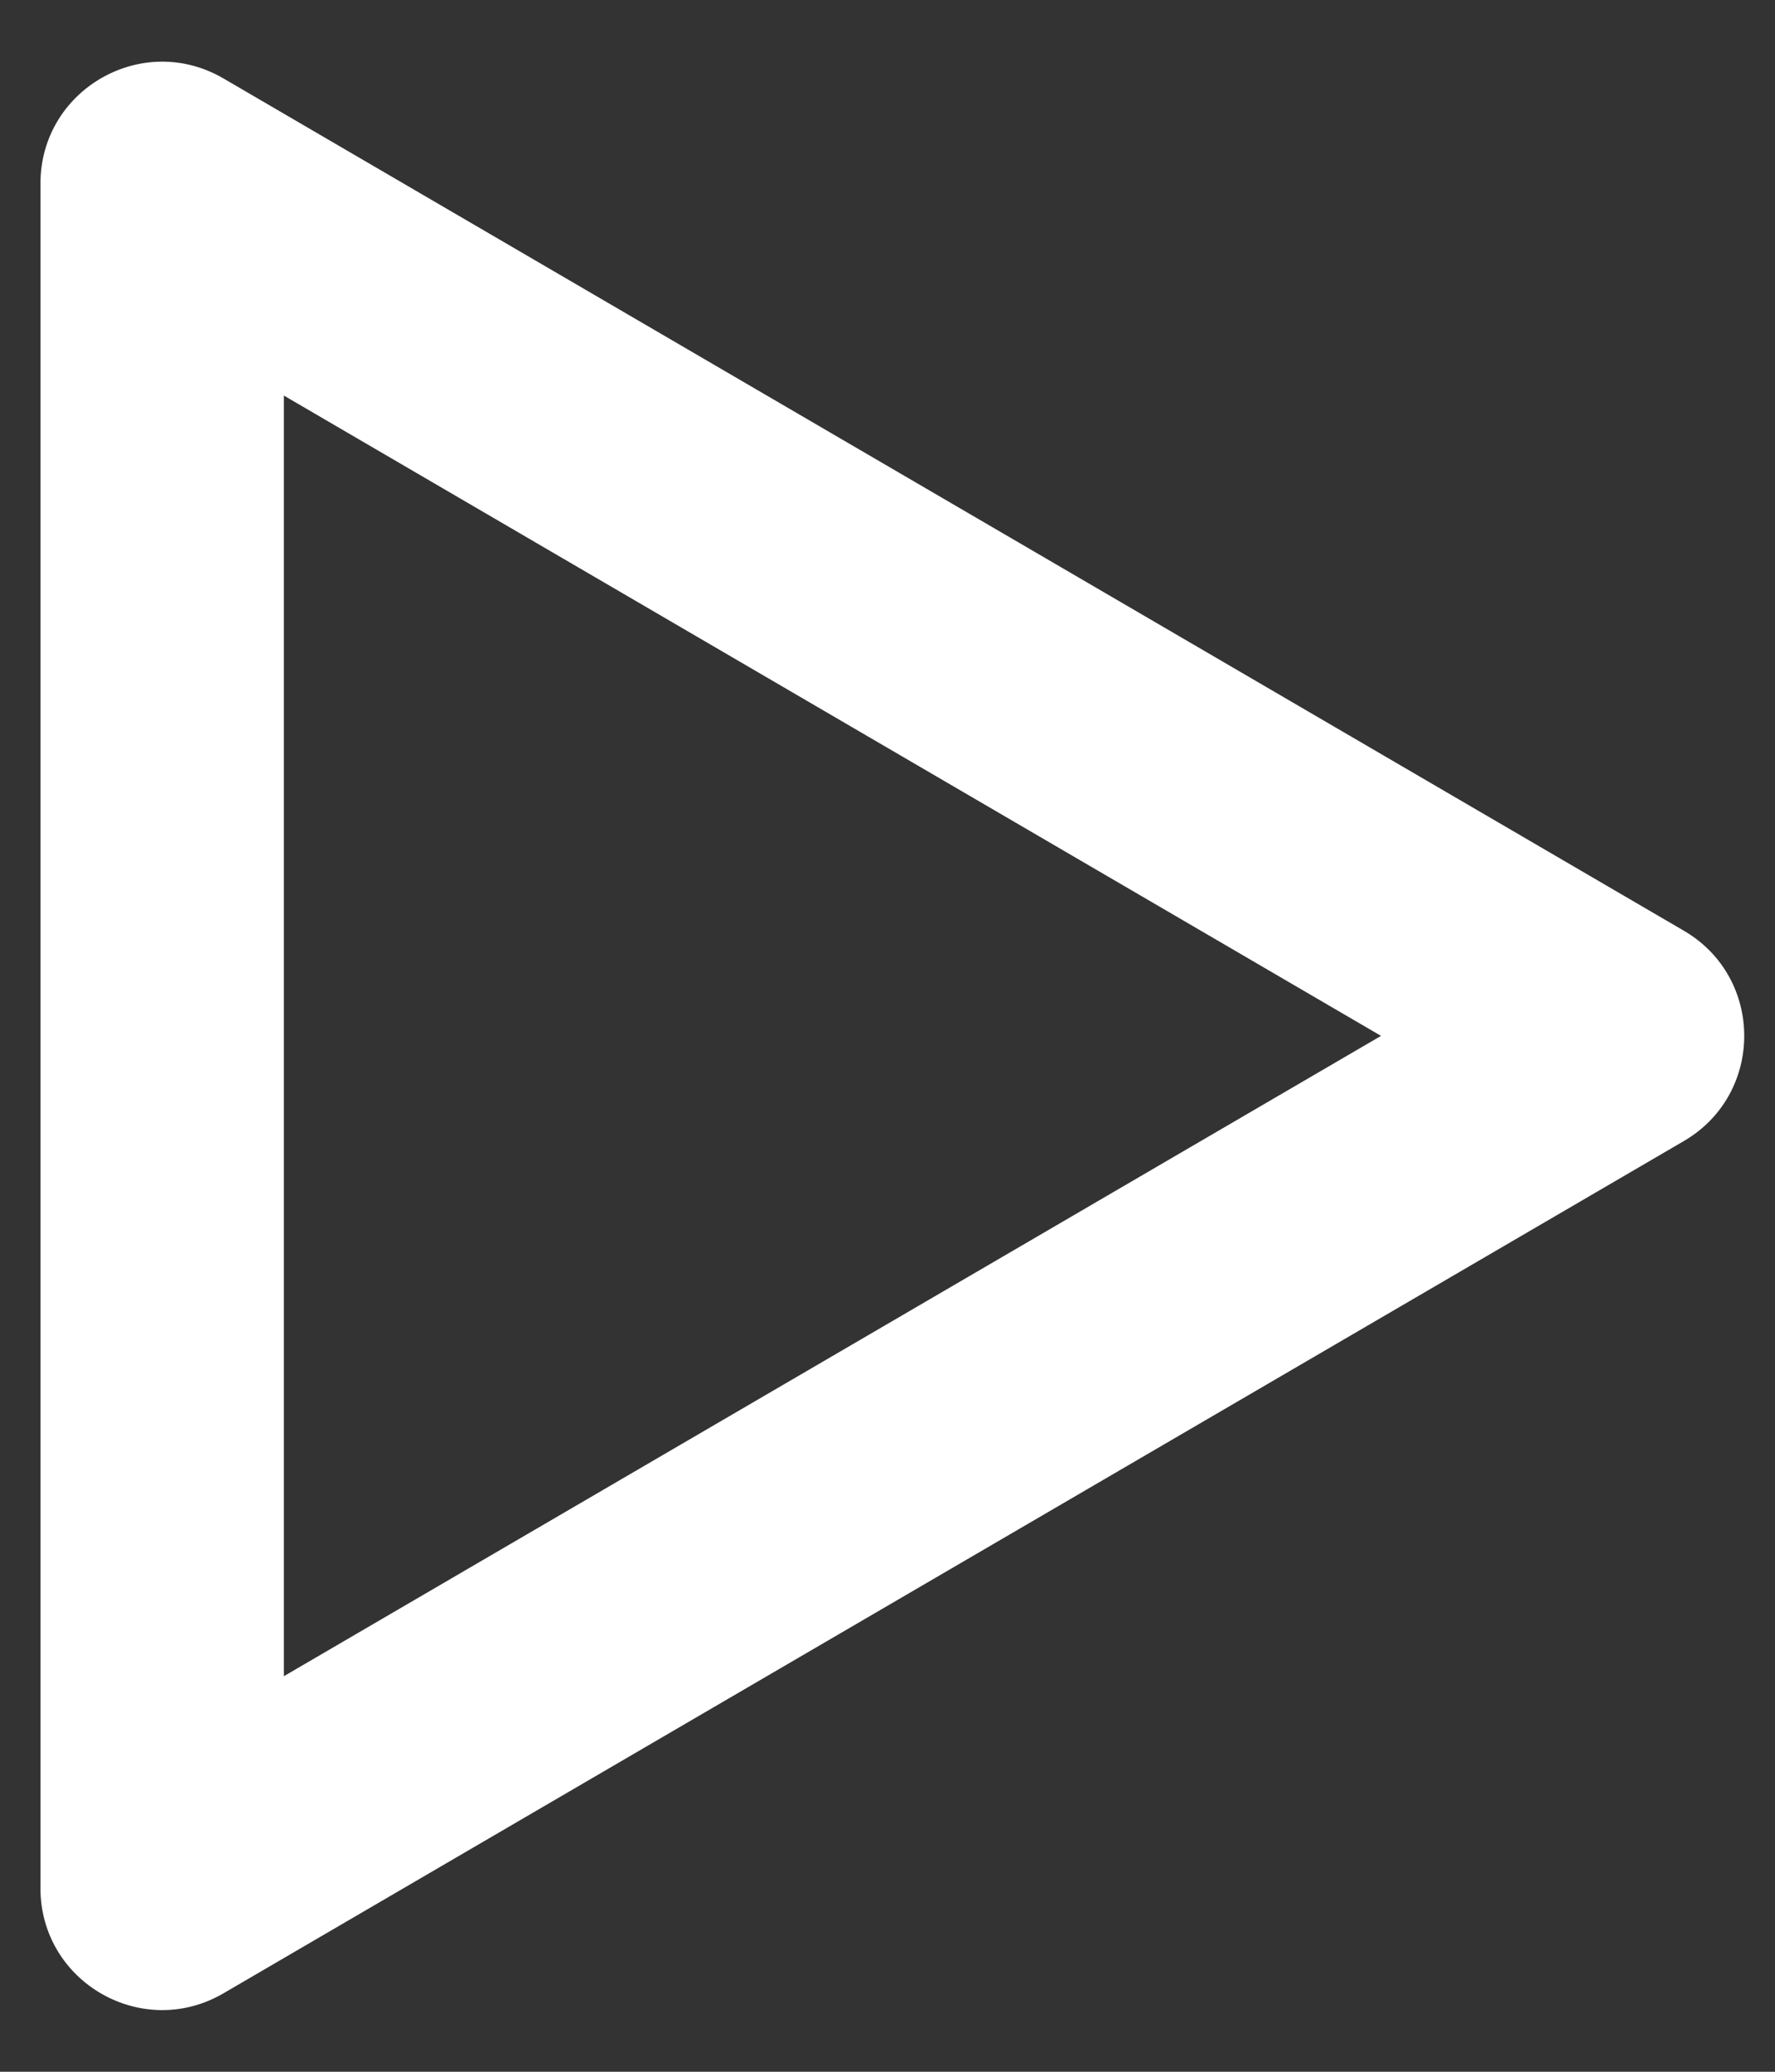 <svg width="24" height="28" viewBox="0 0 24 28" fill="none" xmlns="http://www.w3.org/2000/svg">
<rect x="0" y="0" width="24" height="28" fill="#333333" stroke="none"/>
<path fill-rule="evenodd" clip-rule="evenodd" d="M0.547 2.481C0.547 1.211 1.924 0.42 3.021 1.06L22.768 12.579C23.856 13.214 23.856 14.786 22.768 15.421L3.021 26.94C1.924 27.58 0.547 26.789 0.547 25.519V2.481ZM3.838 5.346V22.654L18.673 14L3.838 5.346Z" fill="white"/>
</svg>

